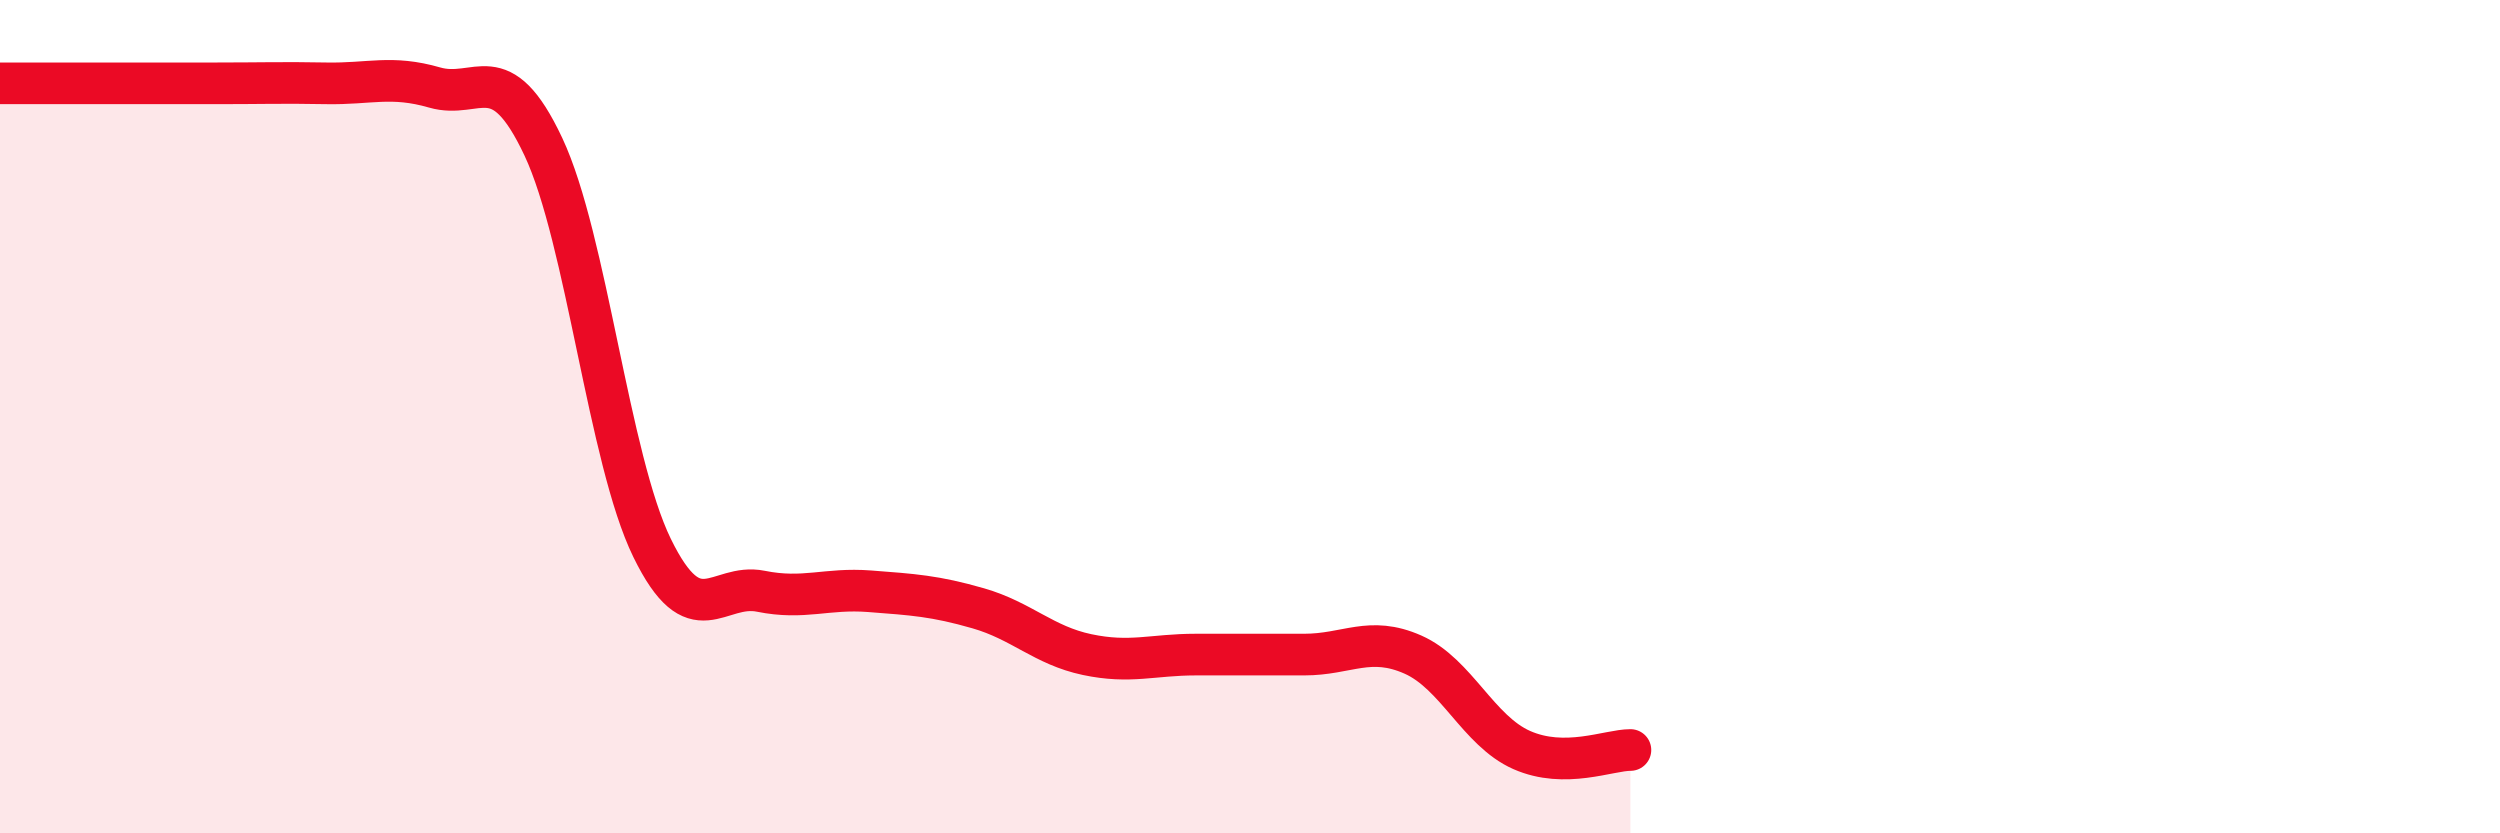 
    <svg width="60" height="20" viewBox="0 0 60 20" xmlns="http://www.w3.org/2000/svg">
      <path
        d="M 0,2 C 0.52,2 1.57,2 2.61,2 C 3.65,2 4.18,2 5.22,2 C 6.26,2 6.79,1.98 7.83,2 C 8.87,2.02 9.39,1.8 10.43,2.1 C 11.47,2.4 12,1.31 13.04,3.52 C 14.08,5.73 14.61,11.02 15.65,13.15 C 16.69,15.28 17.22,13.98 18.26,14.19 C 19.3,14.4 19.83,14.11 20.87,14.19 C 21.91,14.27 22.44,14.3 23.48,14.6 C 24.52,14.9 25.05,15.49 26.09,15.71 C 27.13,15.93 27.66,15.71 28.7,15.71 C 29.74,15.71 30.26,15.71 31.3,15.71 C 32.34,15.71 32.87,15.25 33.91,15.71 C 34.95,16.17 35.48,17.54 36.52,18 C 37.56,18.46 38.61,18 39.13,18L39.13 20L0 20Z"
        fill="#EB0A25"
        opacity="0.1"
        stroke-linecap="round"
        stroke-linejoin="round"
      />
      <path
        d="M 0,2 C 0.52,2 1.57,2 2.61,2 C 3.65,2 4.18,2 5.22,2 C 6.26,2 6.79,1.98 7.83,2 C 8.87,2.02 9.39,1.8 10.43,2.1 C 11.47,2.4 12,1.31 13.04,3.52 C 14.08,5.73 14.61,11.02 15.65,13.15 C 16.69,15.28 17.22,13.98 18.26,14.19 C 19.3,14.4 19.83,14.11 20.87,14.19 C 21.91,14.27 22.44,14.3 23.48,14.6 C 24.52,14.9 25.05,15.49 26.09,15.71 C 27.13,15.93 27.66,15.71 28.7,15.71 C 29.74,15.71 30.26,15.71 31.3,15.71 C 32.34,15.71 32.87,15.25 33.91,15.71 C 34.95,16.17 35.48,17.54 36.52,18 C 37.56,18.46 38.61,18 39.13,18"
        stroke="#EB0A25"
        stroke-width="1"
        fill="none"
        stroke-linecap="round"
        stroke-linejoin="round"
      />
    </svg>
  
